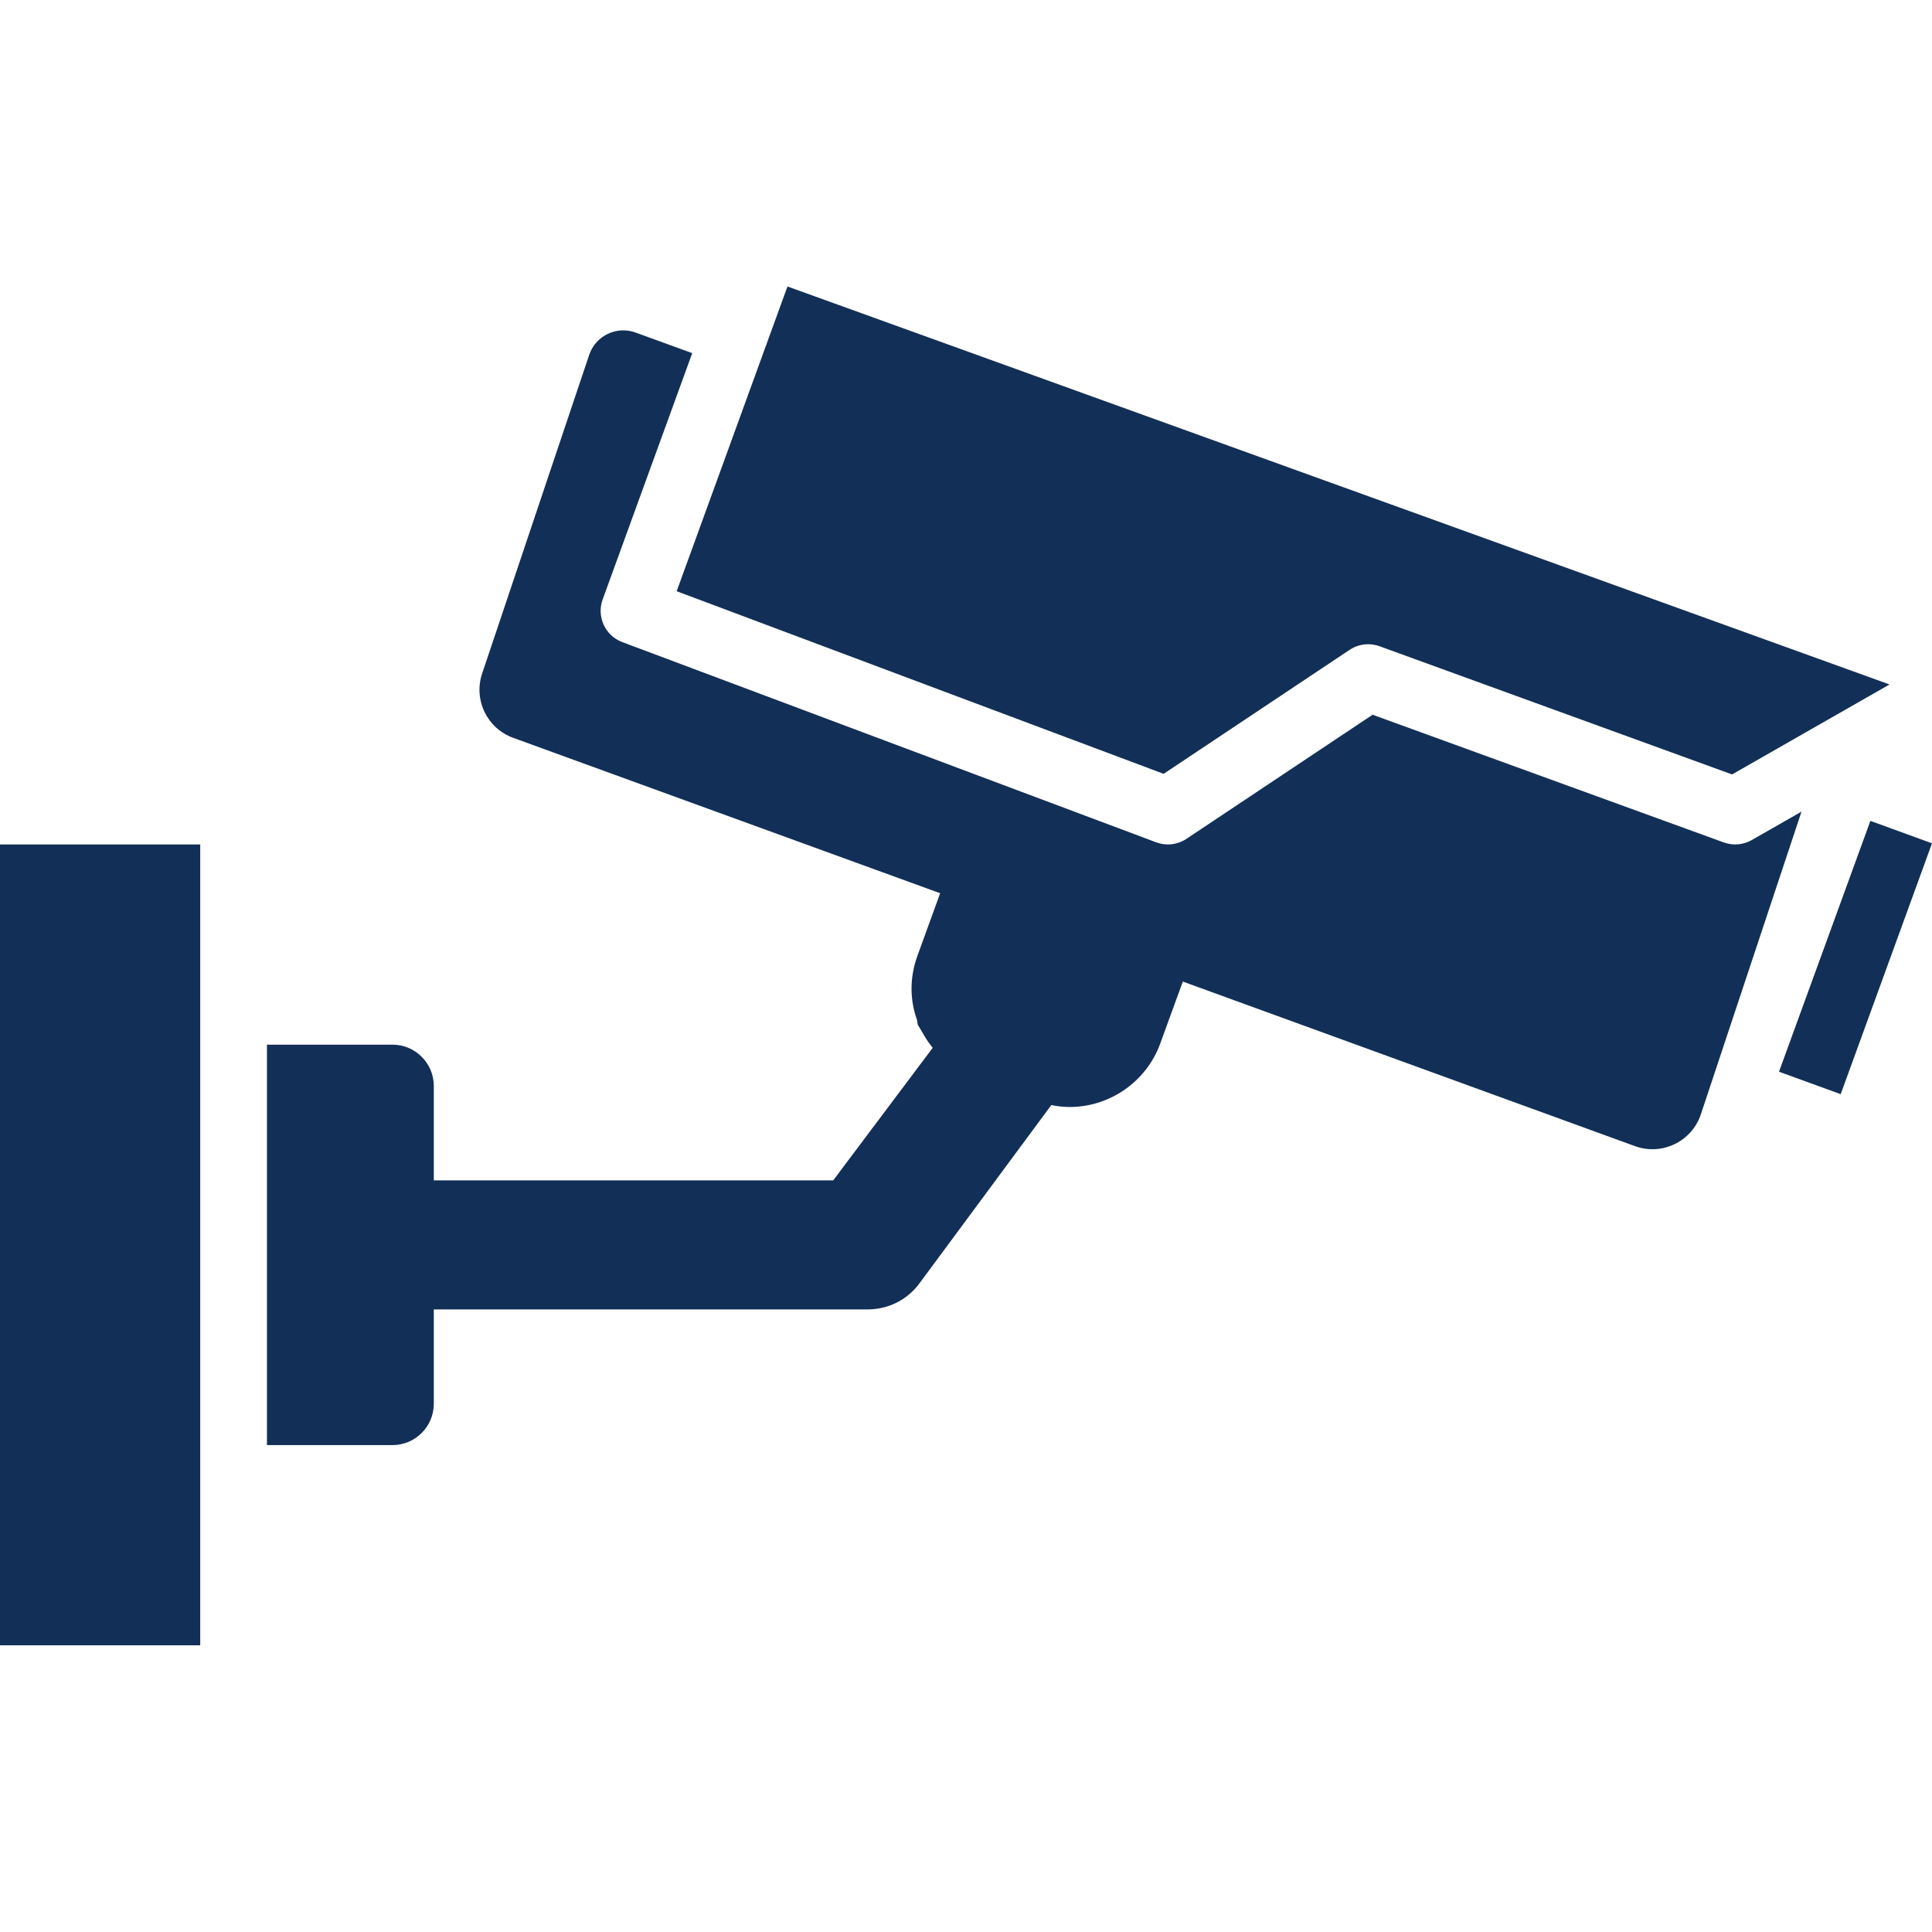 <svg xmlns="http://www.w3.org/2000/svg" xmlns:xlink="http://www.w3.org/1999/xlink" width="1080" zoomAndPan="magnify" viewBox="0 0 810 810" height="1080" preserveAspectRatio="xMidYMid meet" version="1.0"><defs><clipPath id="0f3eee80b1"><path d="M 18.34 612.297 L 67.84 612.297 L 67.84 647.547 L 18.34 647.547 Z M 18.34 612.297 " clip-rule="nonzero"/></clipPath><clipPath id="3c96724b4f"><path d="M 0 120 L 810 120 L 810 689.98 L 0 689.98 Z M 0 120 " clip-rule="nonzero"/></clipPath></defs><g clip-path="url(#0f3eee80b1)"><path fill="#122f57" d="M 35.75 620.141 L 38.051 613.812 C 38.051 613.809 38.059 613.805 38.059 613.797 C 38.062 613.793 38.062 613.785 38.062 613.777 L 38.602 612.301 L 66.957 622.543 L 62.906 624.855 L 53.836 621.559 C 53.738 621.523 53.641 621.508 53.539 621.508 C 53.375 621.508 53.207 621.555 53.066 621.652 L 48.277 624.84 Z M 18.34 647.266 L 23.488 647.266 L 23.488 626.656 L 18.34 626.656 Z M 66.465 626.051 L 64.113 632.504 L 65.699 633.082 L 68.051 626.629 Z M 63.41 626.543 C 63.191 626.672 62.93 626.691 62.691 626.605 L 53.656 623.32 L 48.867 626.516 C 48.723 626.609 48.555 626.656 48.391 626.656 C 48.289 626.656 48.184 626.641 48.086 626.605 L 34.352 621.453 C 33.91 621.285 33.684 620.797 33.844 620.355 L 36.148 614.016 L 34.691 613.488 C 34.203 613.309 33.664 613.57 33.496 614.062 L 30.742 622.262 C 30.516 622.938 30.871 623.668 31.539 623.914 L 42.527 627.914 L 41.945 629.516 C 41.746 630.062 41.742 630.645 41.934 631.172 L 41.953 631.293 L 42.133 631.602 C 42.195 631.707 42.266 631.801 42.336 631.891 L 39.777 635.301 L 29.5 635.301 L 29.5 632.871 C 29.5 632.285 29.023 631.809 28.438 631.809 L 25.207 631.809 L 25.207 642.113 L 28.438 642.113 C 29.023 642.113 29.5 641.637 29.5 641.051 L 29.5 638.621 L 40.66 638.621 C 41.203 638.621 41.695 638.367 42.008 637.934 L 45.387 633.363 C 45.543 633.395 45.699 633.414 45.859 633.414 C 46.895 633.414 47.832 632.762 48.188 631.789 L 48.773 630.188 L 60.406 634.422 C 61.102 634.672 61.867 634.301 62.102 633.602 L 64.691 625.812 Z M 63.41 626.543 " fill-opacity="1" fill-rule="nonzero"/></g><g clip-path="url(#3c96724b4f)"><path fill="#122f57" d="M 283.699 247.867 L 321.191 144.758 C 321.23 144.656 321.316 144.594 321.355 144.492 C 321.391 144.387 321.367 144.285 321.402 144.18 L 330.152 120.109 L 792.199 286.961 L 726.18 324.684 L 578.383 270.938 C 576.832 270.379 575.211 270.098 573.602 270.098 C 570.875 270.098 568.168 270.898 565.84 272.449 L 487.863 324.434 L 283.699 247.871 Z M 0 689.805 L 83.941 689.805 L 83.941 354.039 L 0 354.039 Z M 784.168 344.156 L 745.855 449.32 L 771.719 458.734 L 810 353.562 Z M 734.434 352.195 C 730.859 354.234 726.57 354.602 722.703 353.195 L 575.473 299.656 L 497.418 351.688 C 495.09 353.238 492.383 354.039 489.656 354.039 C 487.996 354.039 486.34 353.742 484.746 353.152 L 260.902 269.207 C 253.715 266.512 250.043 258.535 252.664 251.324 L 290.219 148.059 L 266.469 139.422 C 258.504 136.523 249.715 140.758 247.016 148.793 L 202.141 282.379 C 198.441 293.395 204.199 305.348 215.117 309.324 L 394.164 374.492 L 384.68 400.602 C 381.387 409.539 381.355 419.004 384.457 427.609 L 384.762 429.562 L 387.742 434.609 C 388.707 436.277 389.855 437.805 391.039 439.301 L 349.332 494.867 L 181.871 494.867 L 181.871 455.297 C 181.871 445.746 174.105 437.98 164.555 437.98 L 111.922 437.98 L 111.922 605.863 L 164.555 605.863 C 174.105 605.863 181.871 598.094 181.871 588.547 L 181.871 548.977 L 363.746 548.977 C 372.582 548.977 380.613 544.836 385.691 537.773 L 440.77 463.301 C 443.266 463.801 445.801 464.113 448.441 464.113 C 465.32 464.113 480.562 453.496 486.387 437.641 L 495.902 411.523 L 685.457 480.52 C 696.793 484.645 709.297 478.598 713.105 467.152 L 755.289 340.277 Z M 734.434 352.195 " fill-opacity="1" fill-rule="nonzero"/></g></svg>